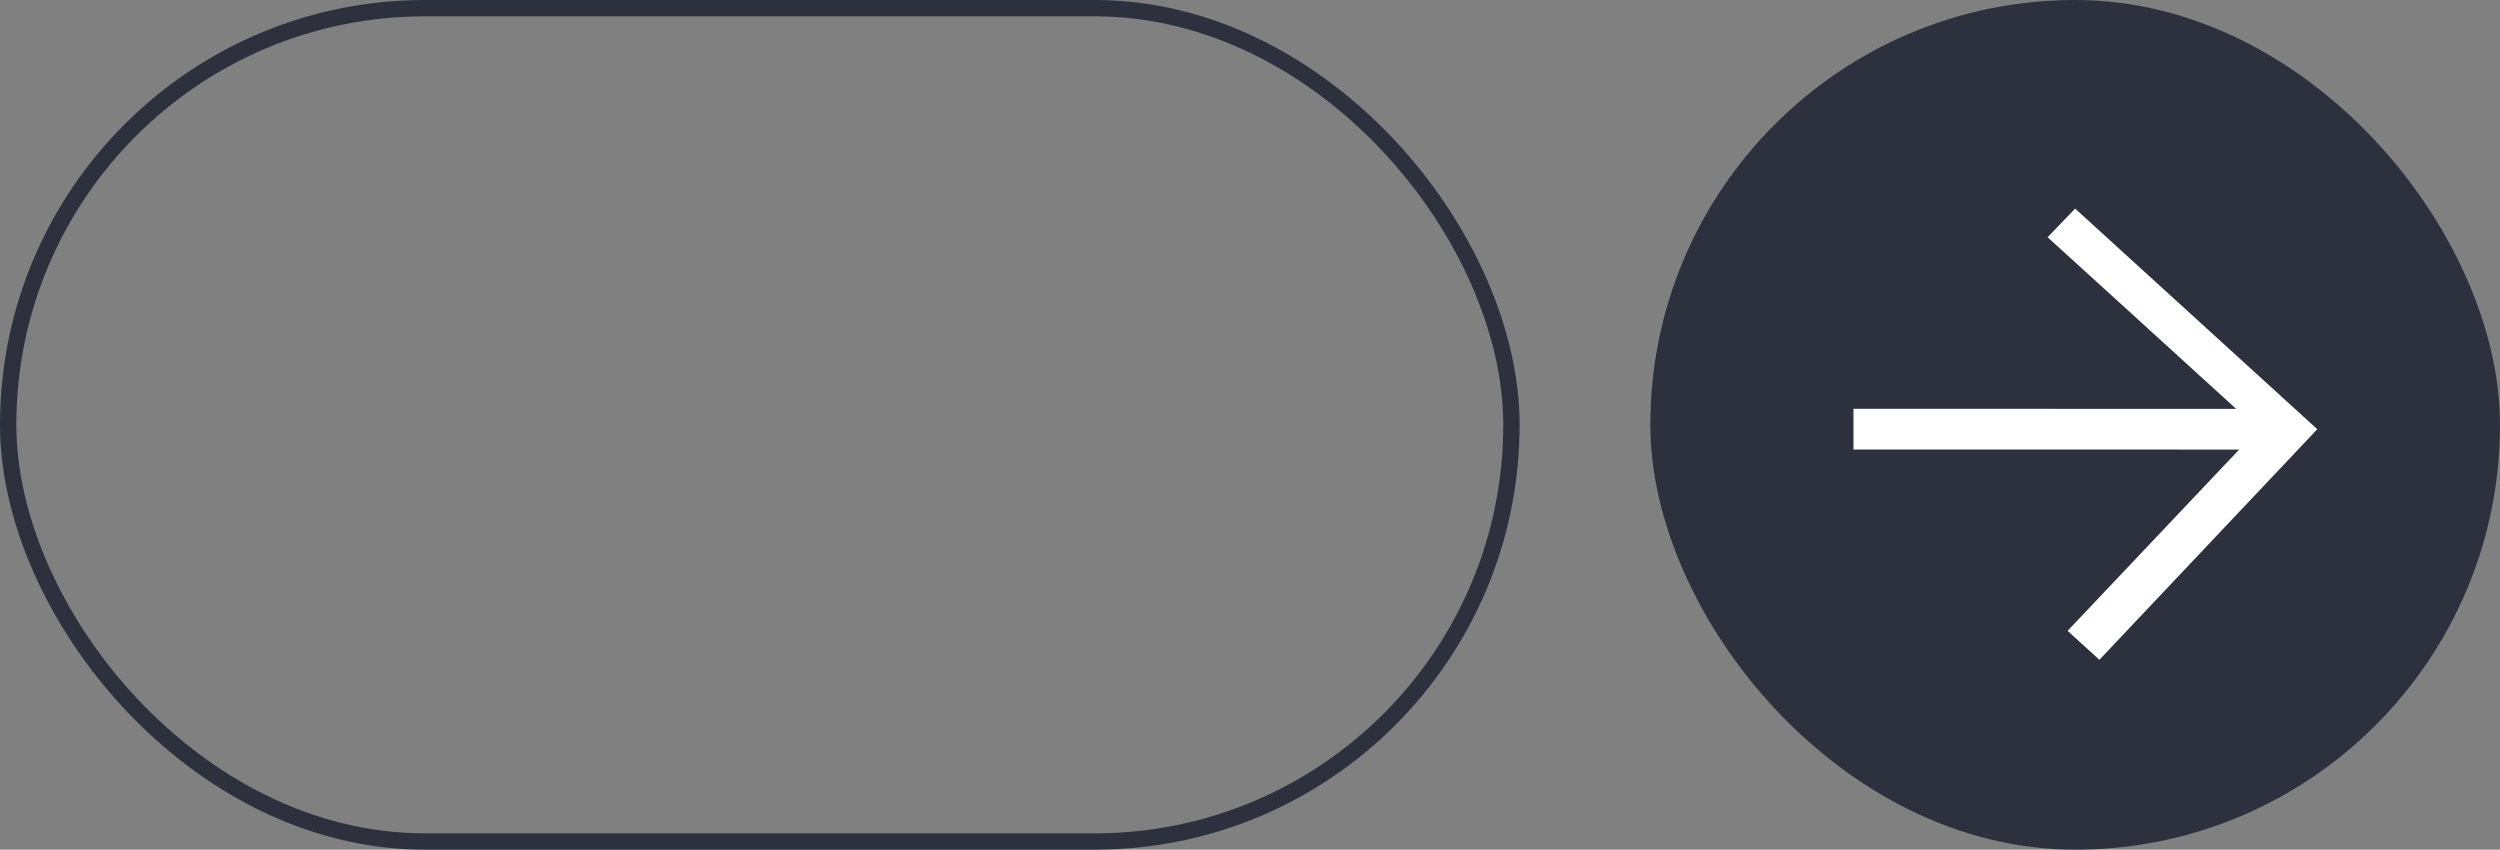<?xml version="1.0" encoding="UTF-8"?> <svg xmlns="http://www.w3.org/2000/svg" width="153" height="52" viewBox="0 0 153 52" fill="none"><rect x="0" y="0" width="153" height="52" fill="#808080" stroke="none"/><rect x="0.5" y="0.5" width="92" height="51" rx="25.5" stroke="#2C313D"></rect><rect x="101" width="52" height="52" rx="26" fill="#2C313D"></rect><path d="M128.483 40.378L141.818 26.268C137.948 22.738 130.868 16.296 126.998 12.766L125.313 14.518C128.794 17.693 132.79 21.312 136.852 25.022L113.433 25.019L113.433 27.511L137.037 27.514L126.537 38.607L128.483 40.378Z" fill="white"></path></svg> 